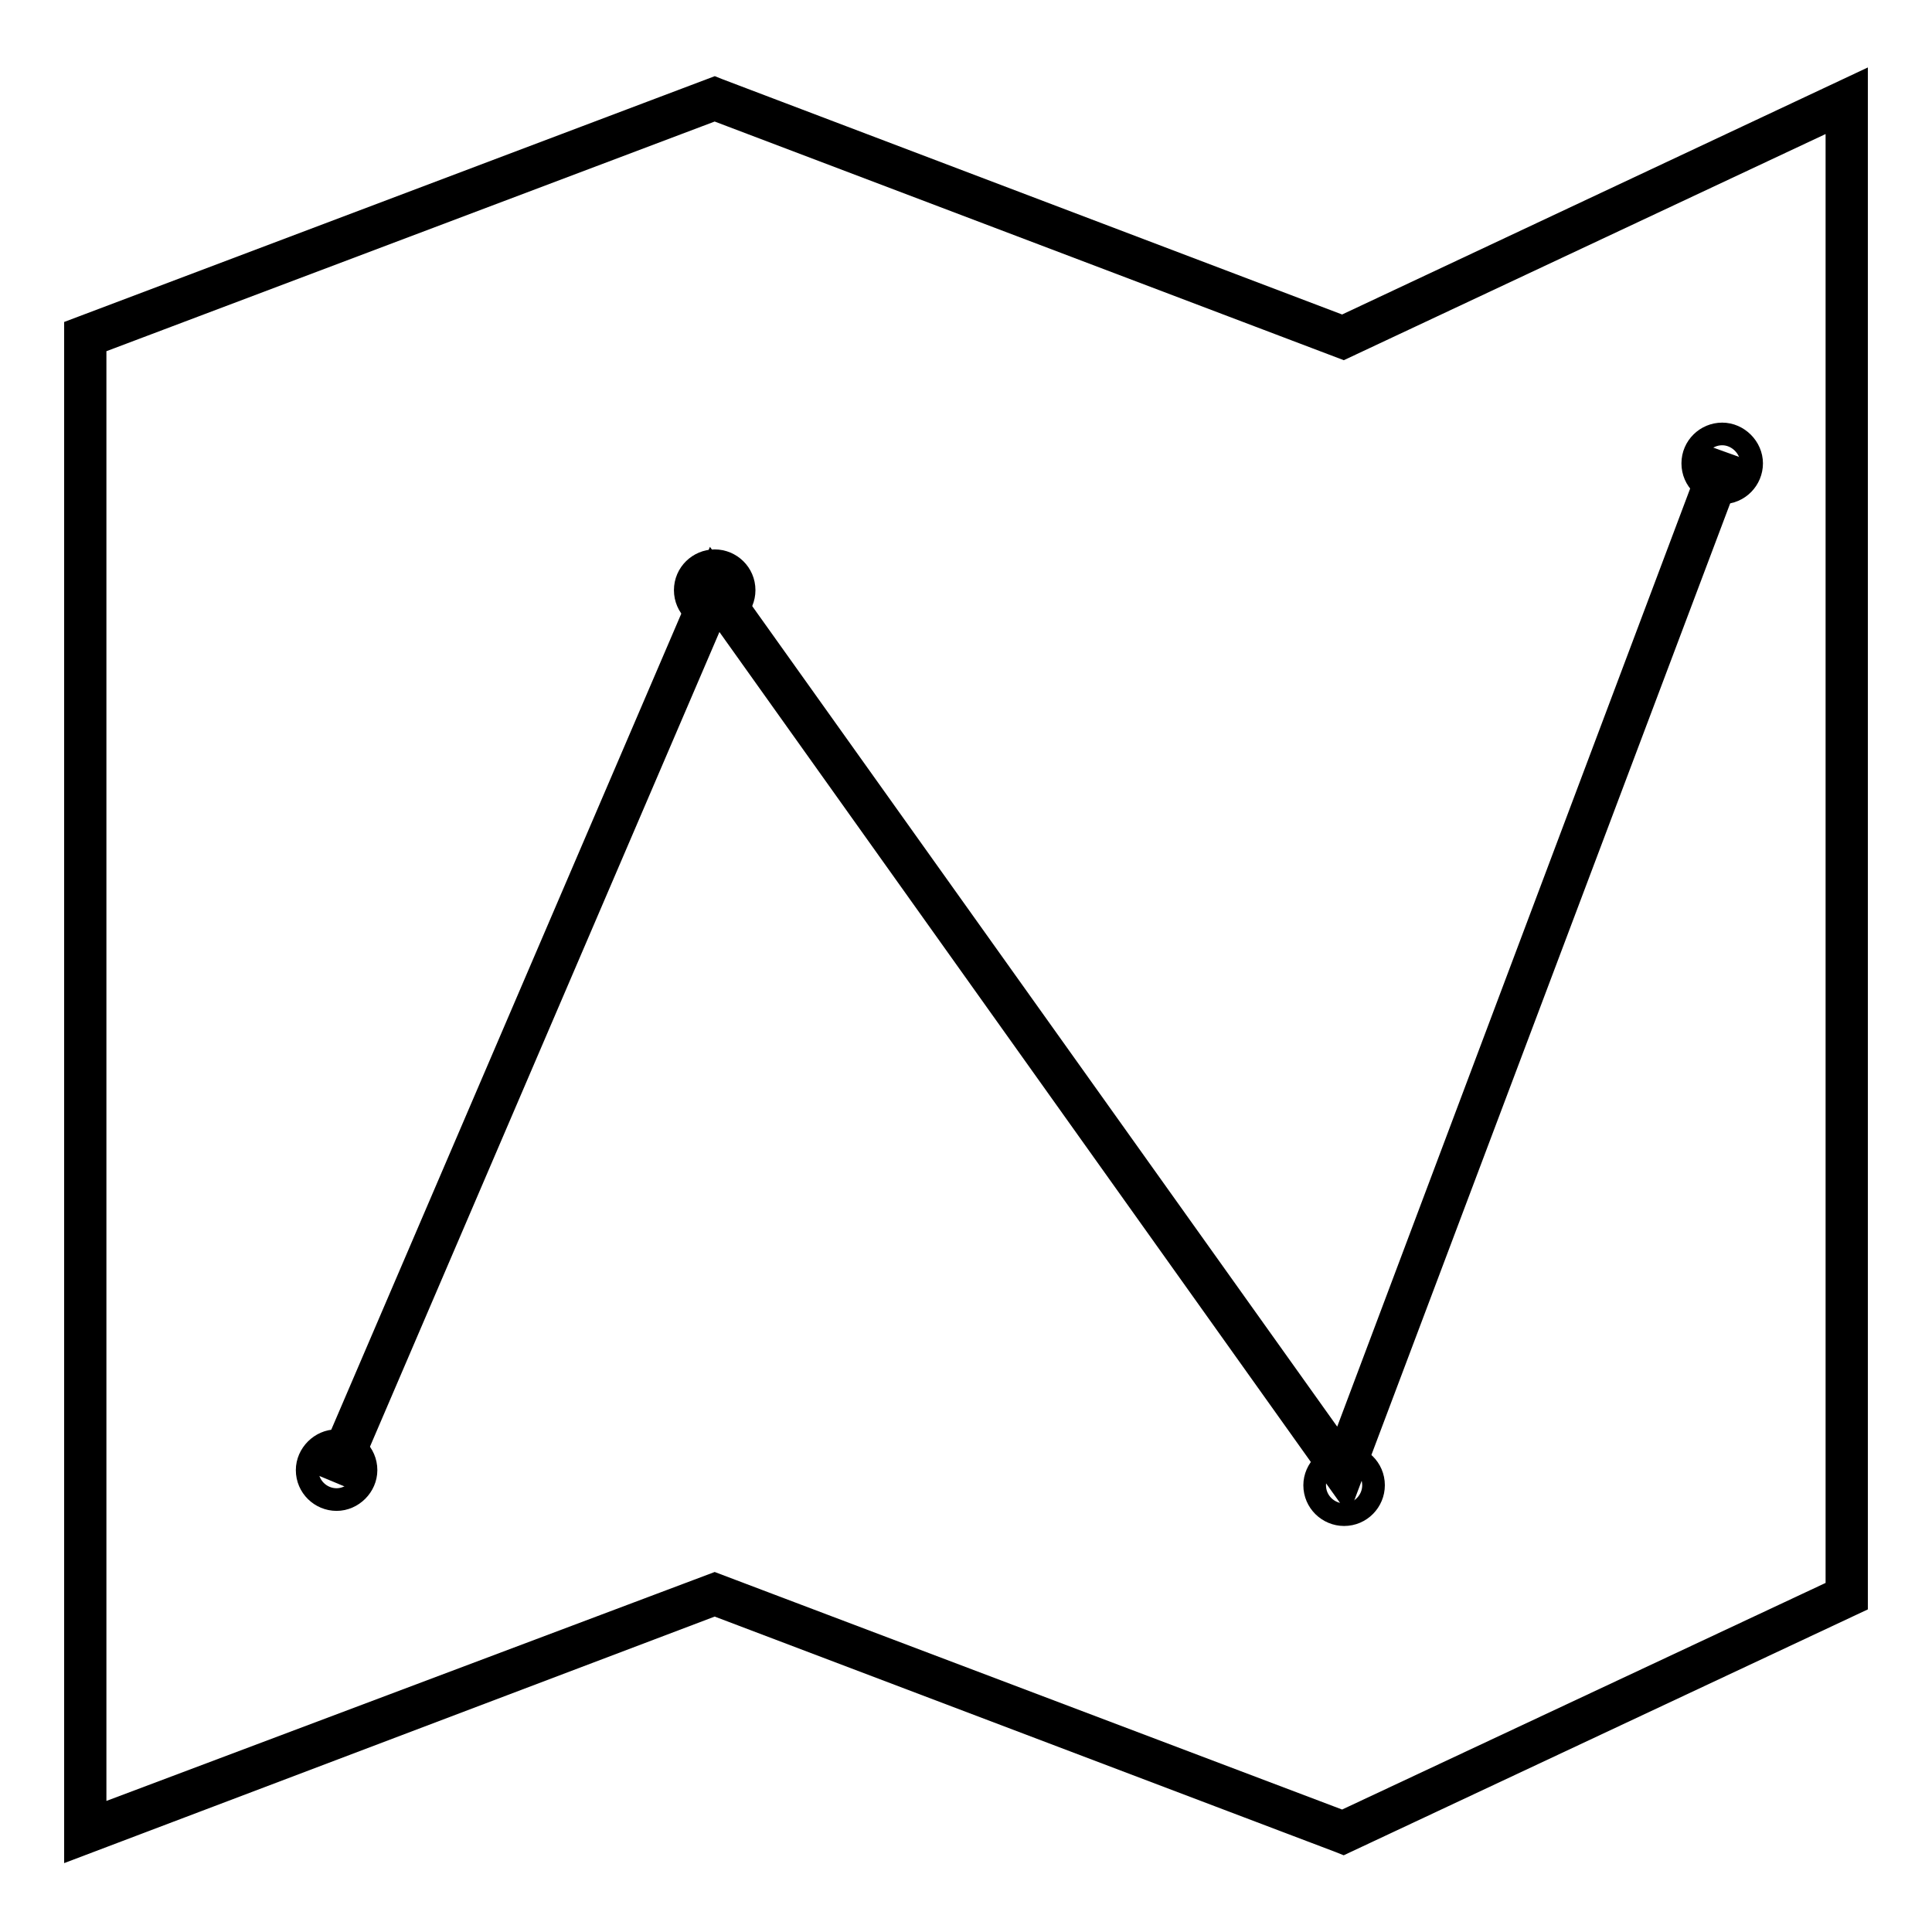 <?xml version="1.0" encoding="utf-8"?>
<!-- Svg Vector Icons : http://www.onlinewebfonts.com/icon -->
<!DOCTYPE svg PUBLIC "-//W3C//DTD SVG 1.1//EN" "http://www.w3.org/Graphics/SVG/1.1/DTD/svg11.dtd">
<svg version="1.1" xmlns="http://www.w3.org/2000/svg" xmlns:xlink="http://www.w3.org/1999/xlink" x="0px" y="0px" viewBox="0 0 256 256" enable-background="new 0 0 256 256" xml:space="preserve">
<g> <path stroke-width="3" fill-opacity="0" stroke="#000000"  d="M244.7,211.5l-66.8,31.3l-83.2-31.6l-83.4,31.6V44.7l83.4-31.5l83.2,31.5l66.8-31.3V211.5z"/> <path stroke-width="3" fill-opacity="0" stroke="#000000"  d="M10,244.7v-201l84.7-32l0.5,0.2l82.7,31.4L246,11.3v201l-68,31.9l-0.5-0.2l-82.8-31.4L10,244.7z  M94.7,209.9l83.2,31.5l65.5-30.7V15.4L178,46.1L94.7,14.5L12.6,45.5v195.3L94.7,209.9z"/> <path stroke-width="3" fill-opacity="0" stroke="#000000"  d="M44.6,194.8L94.7,78.1l83.2,116.8l50.3-133.4"/> <path stroke-width="3" fill-opacity="0" stroke="#000000"  d="M178.3,197.6L95,80.7L45.8,195.4l-2.4-1l51-118.9l83.2,116.7L227,60.9l2.5,0.9L178.3,197.6z"/> <path stroke-width="3" fill-opacity="0" stroke="#000000"  d="M40.7,194.8c0,2.2,1.8,3.9,3.9,3.9s3.9-1.8,3.9-3.9c0-2.2-1.8-3.9-3.9-3.9S40.7,192.7,40.7,194.8z"/> <path stroke-width="3" fill-opacity="0" stroke="#000000"  d="M90.8,78.2c0,2.2,1.8,3.9,3.9,3.9c2.2,0,3.9-1.8,3.9-3.9c0-2.2-1.8-3.9-3.9-3.9 C92.6,74.3,90.8,76,90.8,78.2z"/> <path stroke-width="3" fill-opacity="0" stroke="#000000"  d="M174.2,196.8c0,2.2,1.8,3.9,3.9,3.9c2.2,0,3.9-1.8,3.9-3.9c0-2.2-1.8-3.9-3.9-3.9 C176,192.9,174.2,194.7,174.2,196.8z"/> <path stroke-width="3" fill-opacity="0" stroke="#000000"  d="M224.3,61.4c0,2.2,1.8,3.9,3.9,3.9c2.2,0,3.9-1.8,3.9-3.9s-1.8-3.9-3.9-3.9 C226.1,57.5,224.3,59.2,224.3,61.4z"/></g>
</svg>